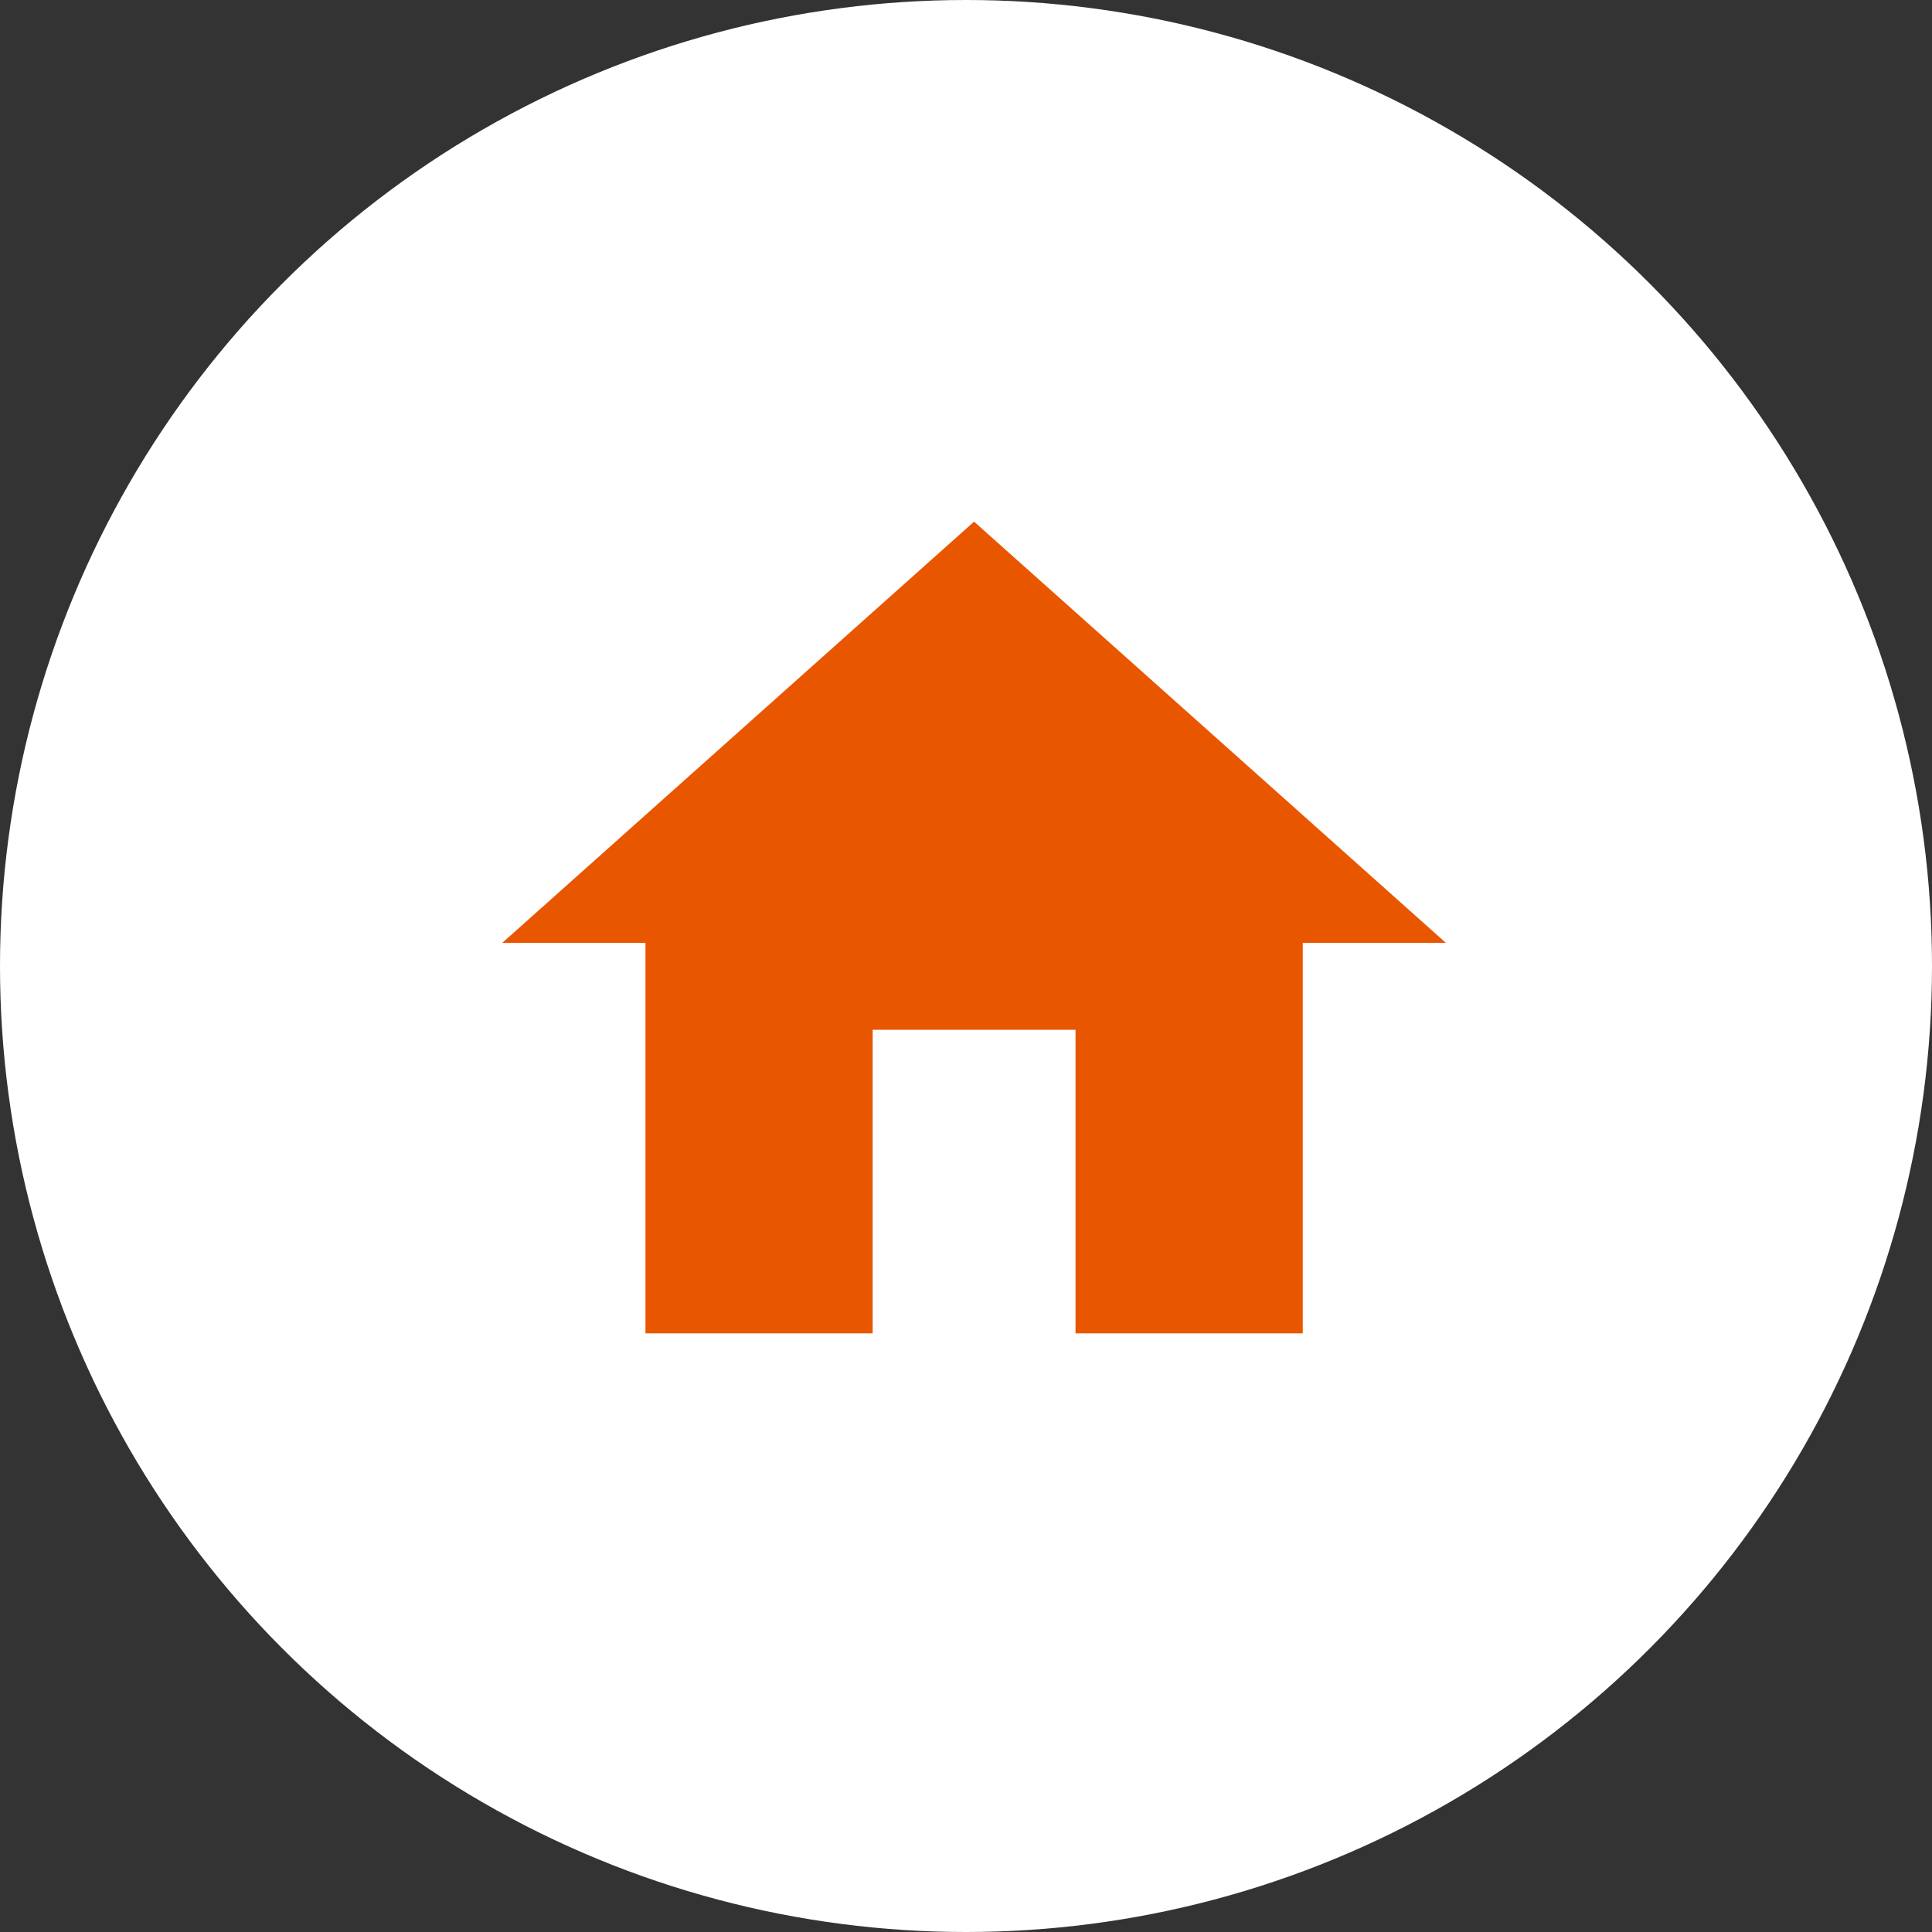 <svg xmlns="http://www.w3.org/2000/svg" width="100" height="100" viewBox="0 0 100 100">
  <rect x="0" y="0" width="100" height="100" fill="#333333" stroke="none"/>
  <g id="グループ_61" data-name="グループ 61" transform="translate(303 -1498)">
    <circle id="楕円形_44" data-name="楕円形 44" cx="50" cy="50" r="50" transform="translate(-303 1498)" fill="#fff"/>
    <path id="パス_6342" data-name="パス 6342" d="M24.418,0,0,21.8H7.409V42.013H19.169V26.3h10.5V42.013H41.43V21.8h7.406Z" transform="translate(-277 1525)" fill="#e95600"/>
  </g>
</svg>

